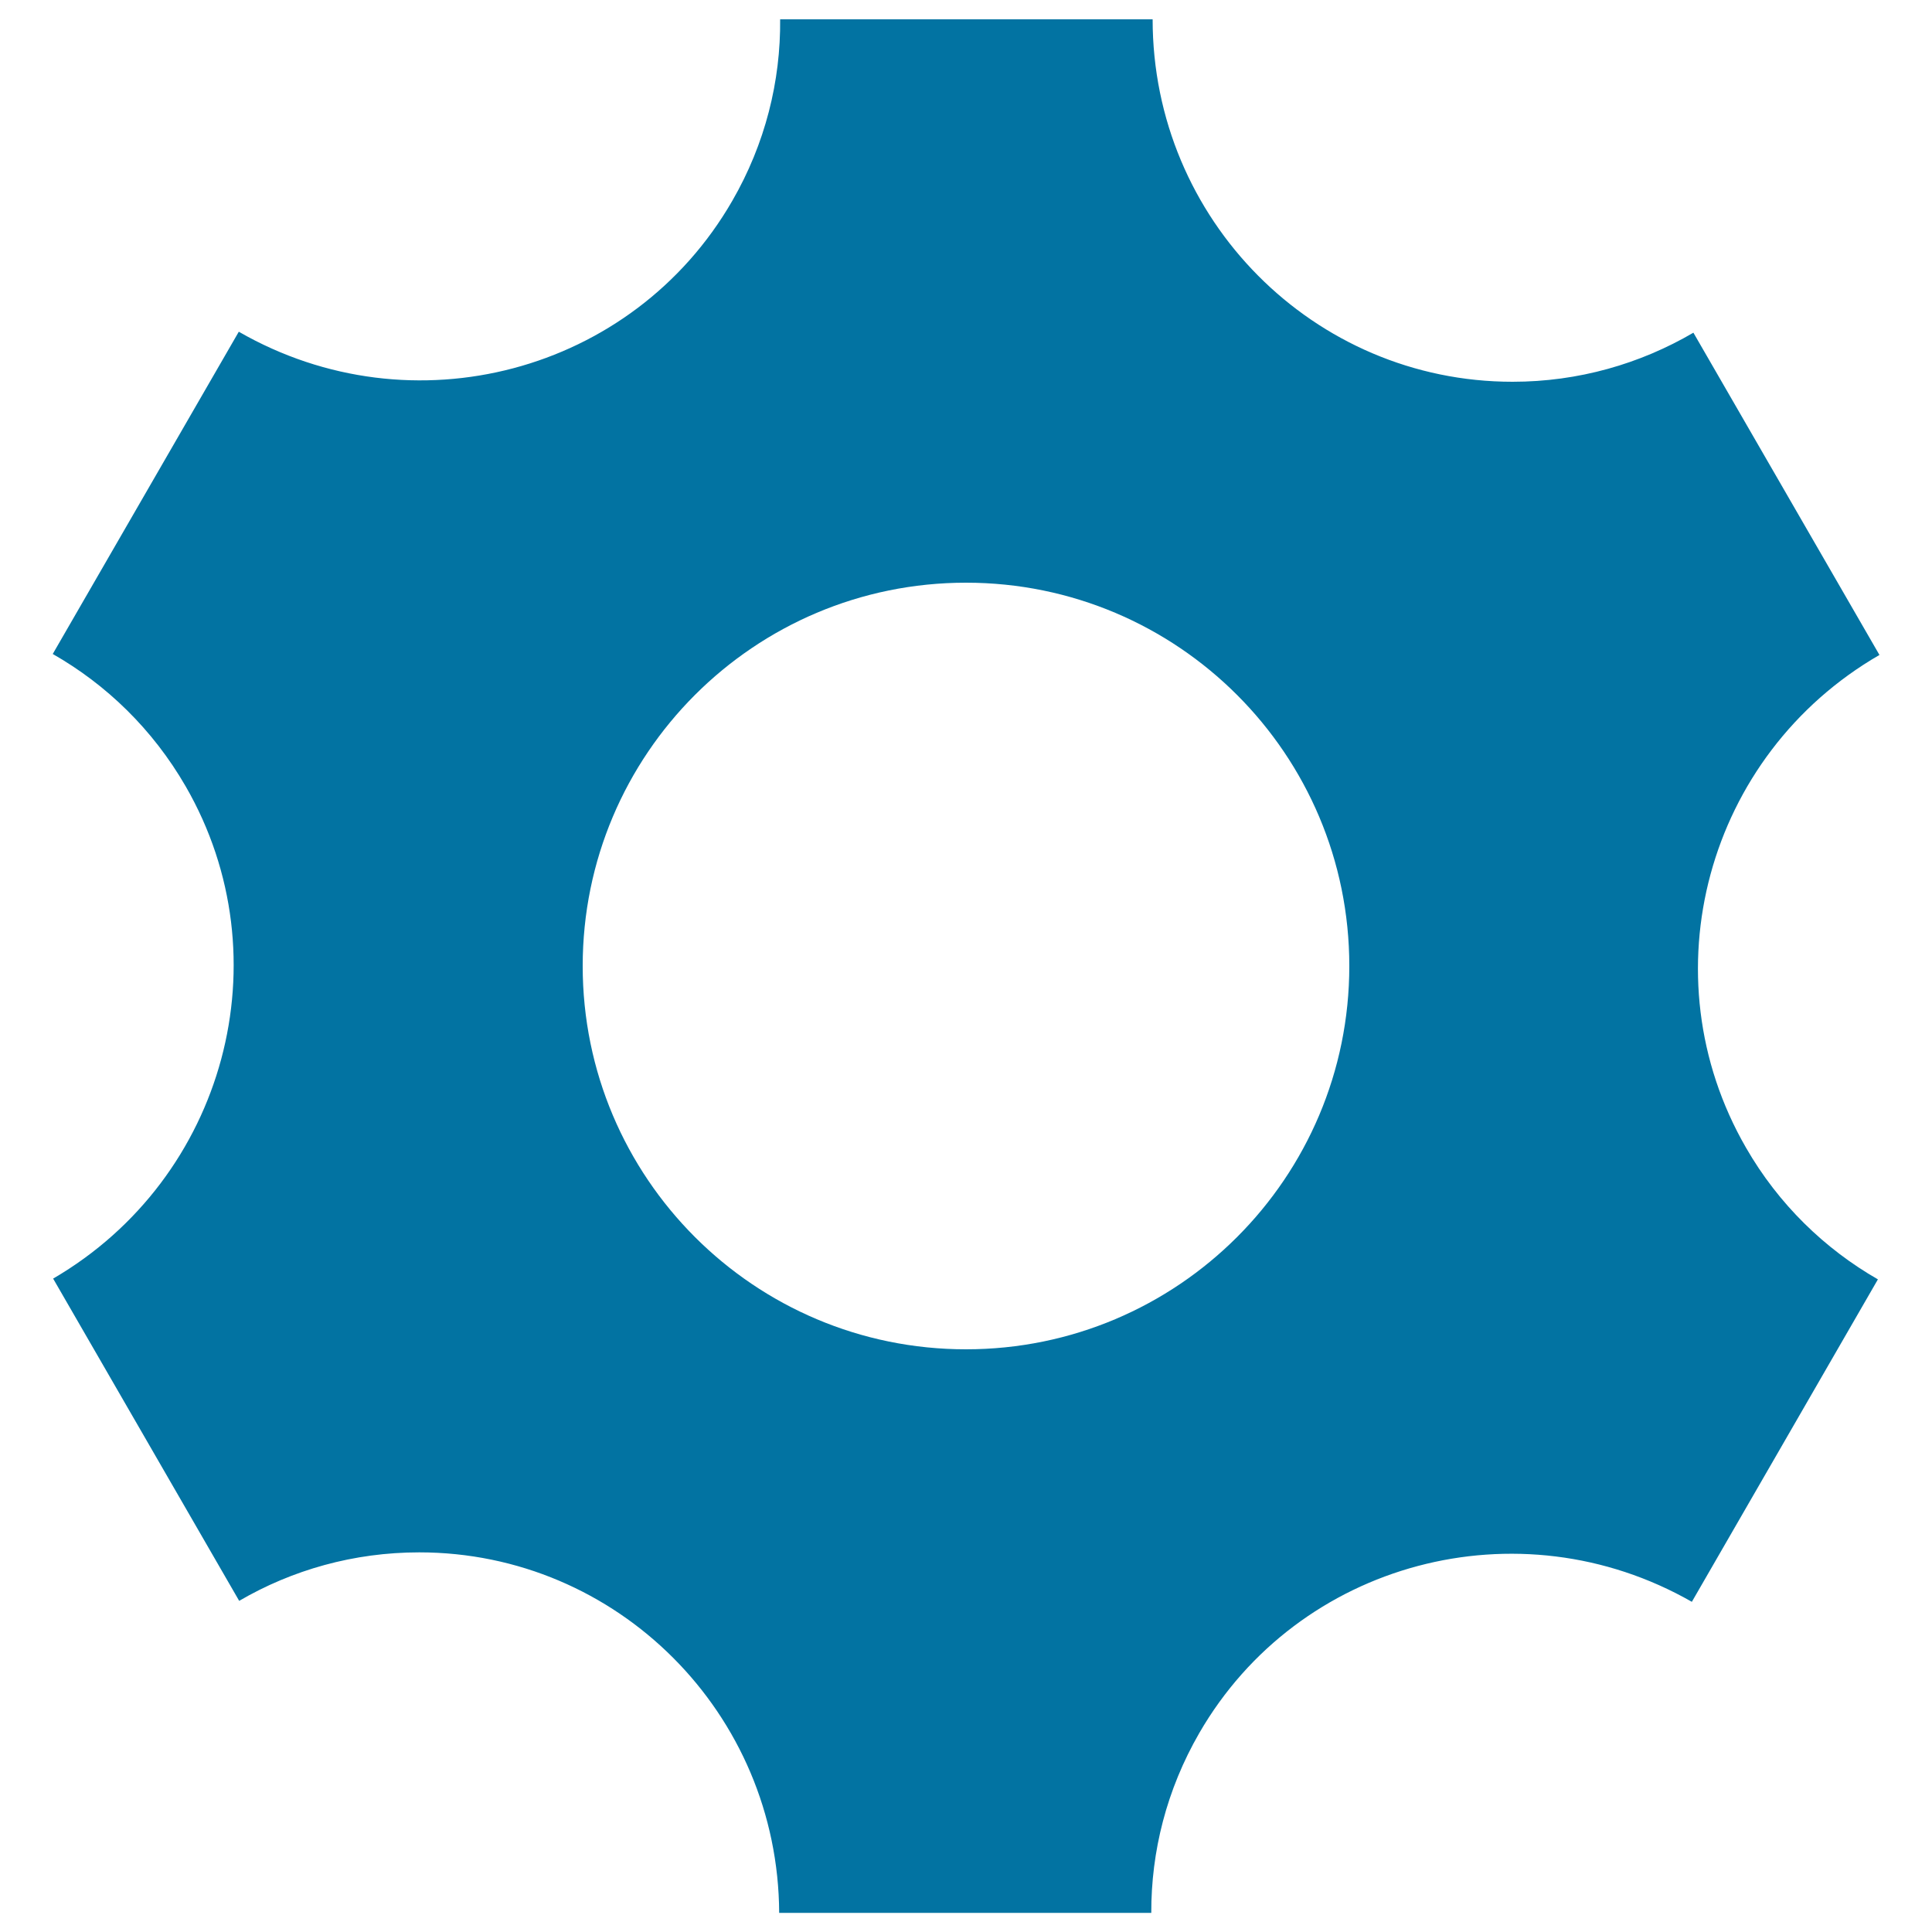 <svg xmlns="http://www.w3.org/2000/svg" viewBox="0 0 1000 1000" style="fill:#0273a2">
<title>Cogwheel SVG icon</title>
<g><path d="M903.7,594c-51.4-89.1-20.5-203.2,69.1-255l-96.3-166.8c-27.5,16.1-59.5,25.4-93.6,25.4c-102.9,0-186.3-84-186.3-187.6H403.8c0.3,32-7.7,64.4-24.8,94c-51.4,89.1-165.7,119.3-255.4,67.7L27.3,338.5C55,354.3,79,377.4,96.1,407c51.3,88.9,20.6,202.8-68.6,254.8l96.3,166.8c27.4-16,59.3-25.1,93.2-25.1c102.6,0,185.8,83.4,186.3,186.6h192.6c-0.1-31.7,7.9-63.7,24.8-93c51.3-88.9,165.4-119.2,255-68L972,662.2C944.5,646.4,920.6,623.4,903.7,594z M500,698.4c-109.6,0-198.4-88.8-198.4-198.4c0-109.6,88.8-198.4,198.4-198.4c109.6,0,198.4,88.8,198.4,198.4C698.4,609.6,609.6,698.4,500,698.4z"/></g>
</svg>